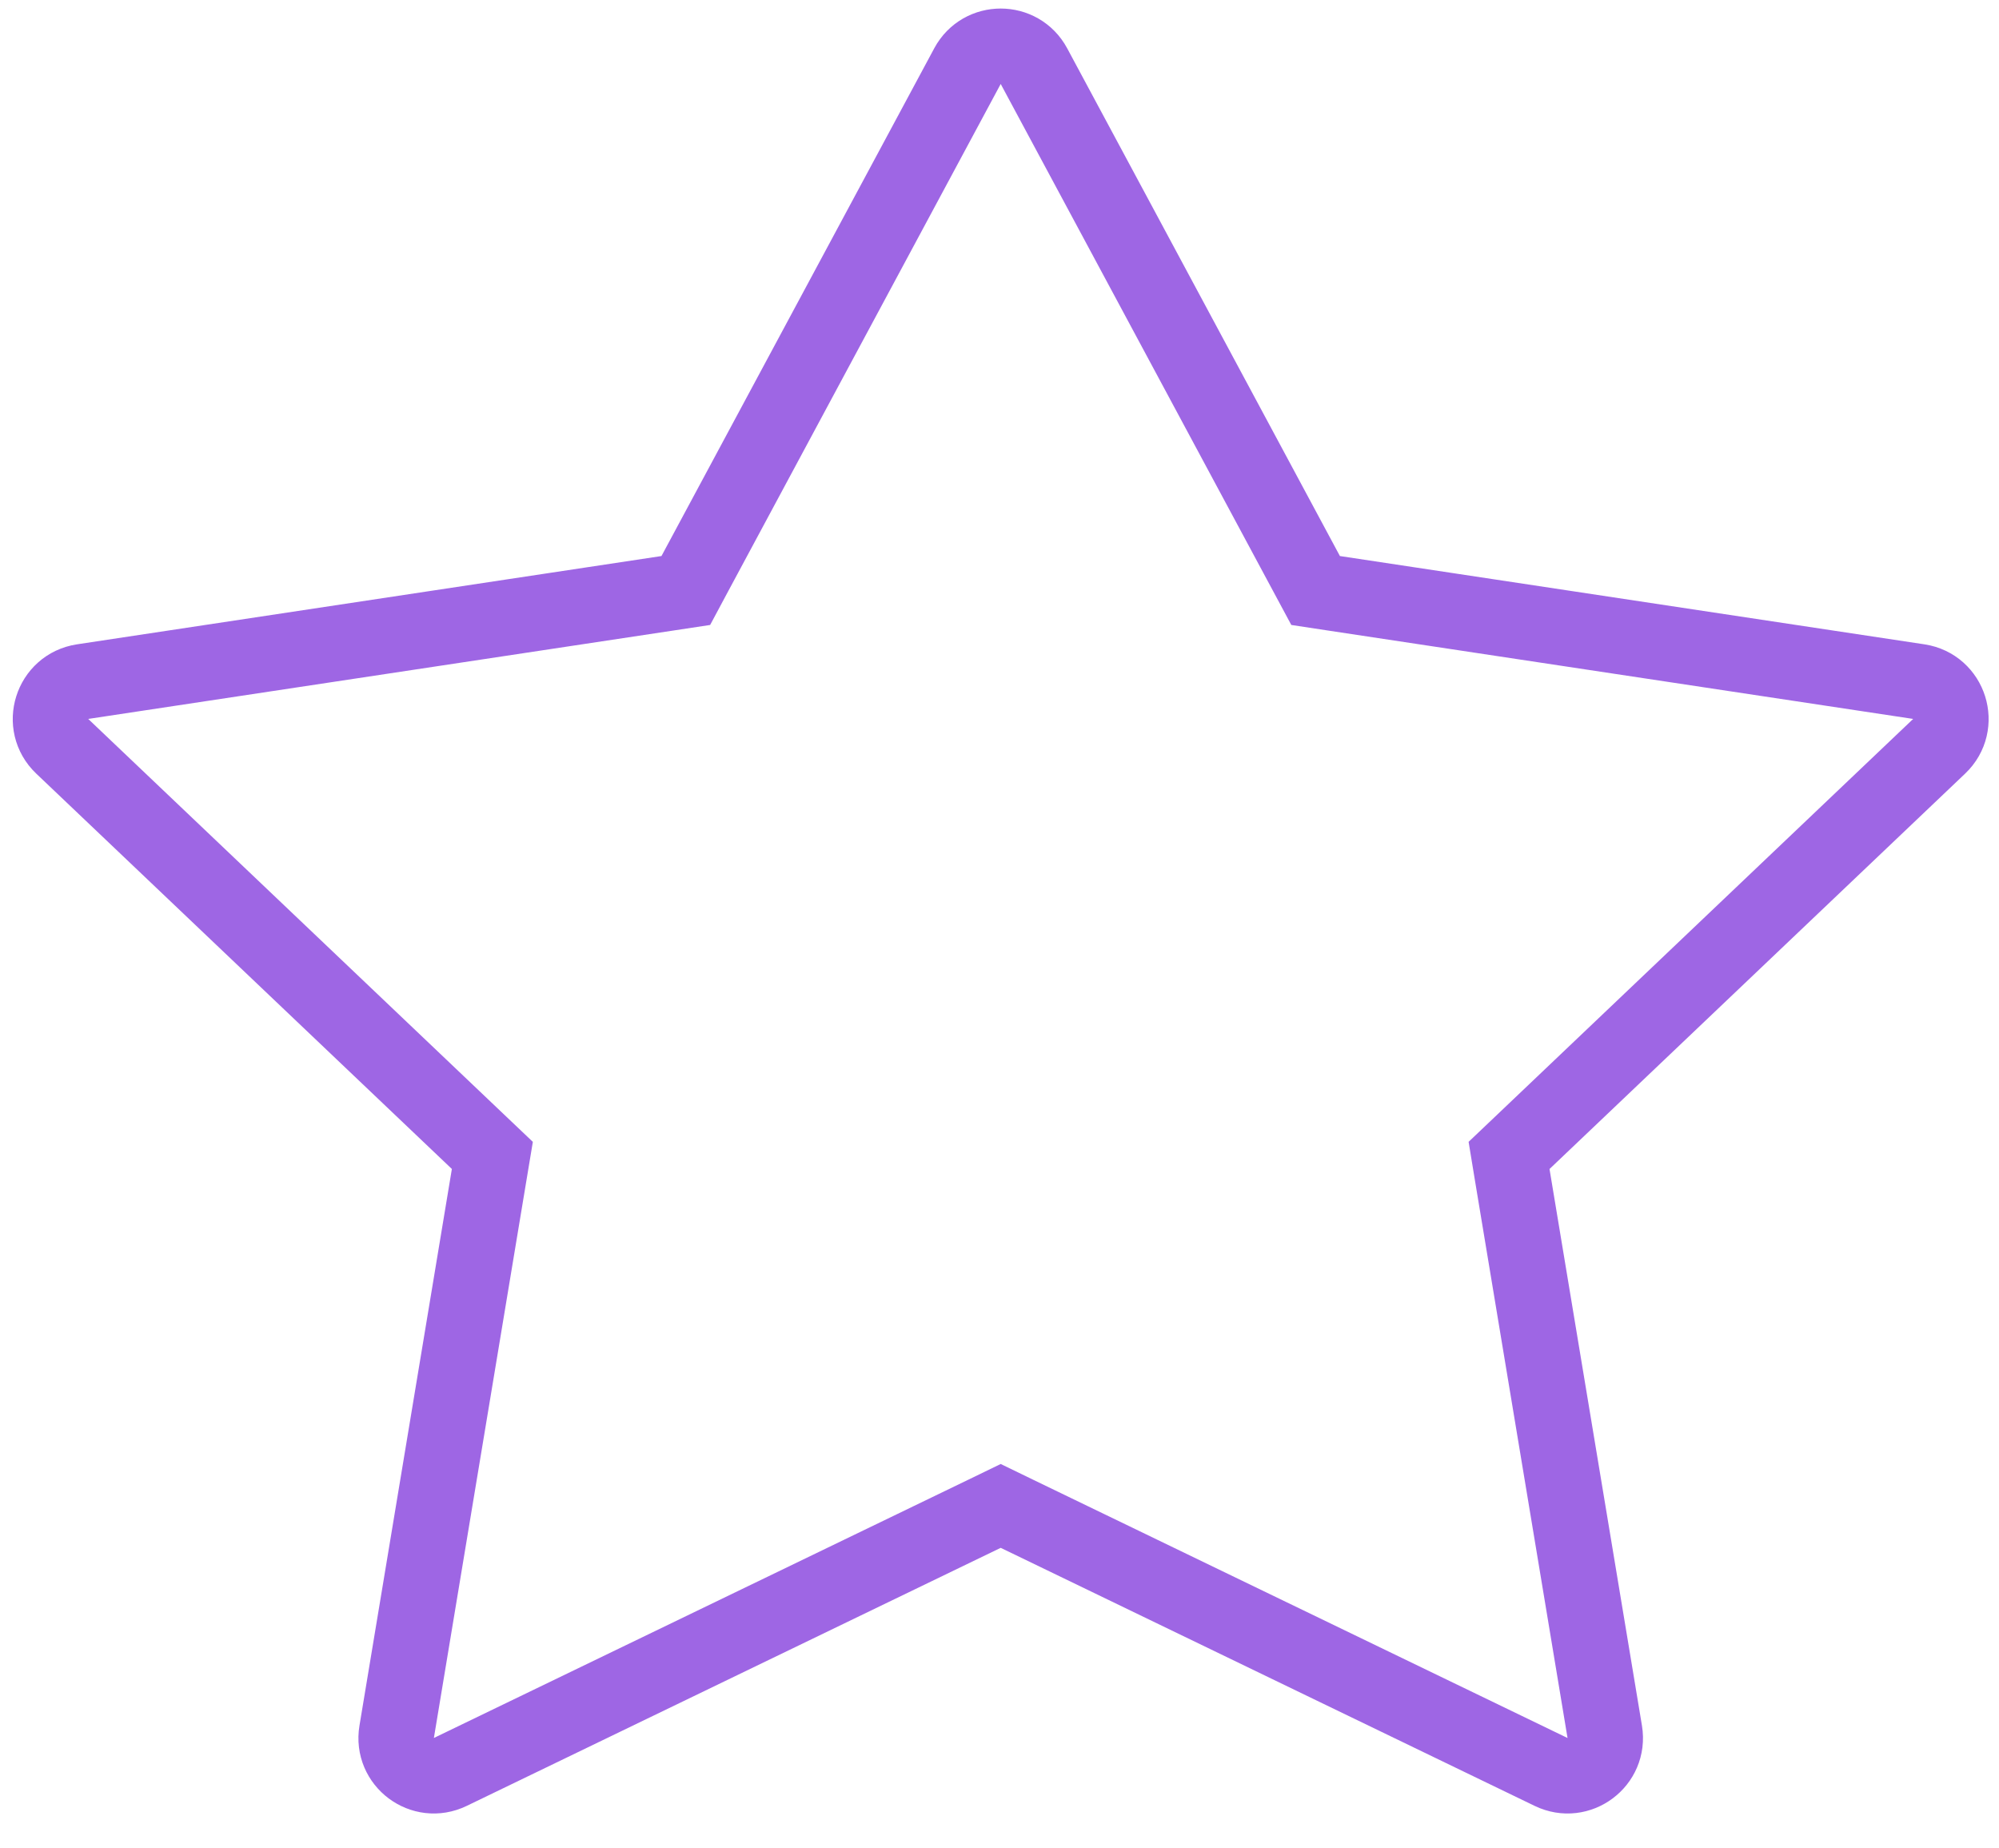 <?xml version="1.0" encoding="UTF-8"?> <svg xmlns="http://www.w3.org/2000/svg" width="53" height="49" viewBox="0 0 53 49" fill="none"> <path d="M34.644 15.214L34.881 15.655L35.375 15.73L50.874 18.071C51.696 18.196 52.016 19.211 51.413 19.785L40.394 30.267L40.01 30.632L40.096 31.155L42.547 45.913C42.679 46.713 41.855 47.33 41.125 46.977L26.967 40.135L26.532 39.924L26.097 40.135L11.938 46.977C11.208 47.33 10.384 46.713 10.517 45.913L12.967 31.155L13.054 30.632L12.67 30.267L1.65 19.785C1.047 19.211 1.367 18.196 2.19 18.071L17.688 15.73L18.183 15.655L18.419 15.214L25.651 1.753C26.028 1.051 27.035 1.051 27.413 1.753L34.644 15.214Z" stroke="#9E66E4" stroke-width="2"></path> </svg> 